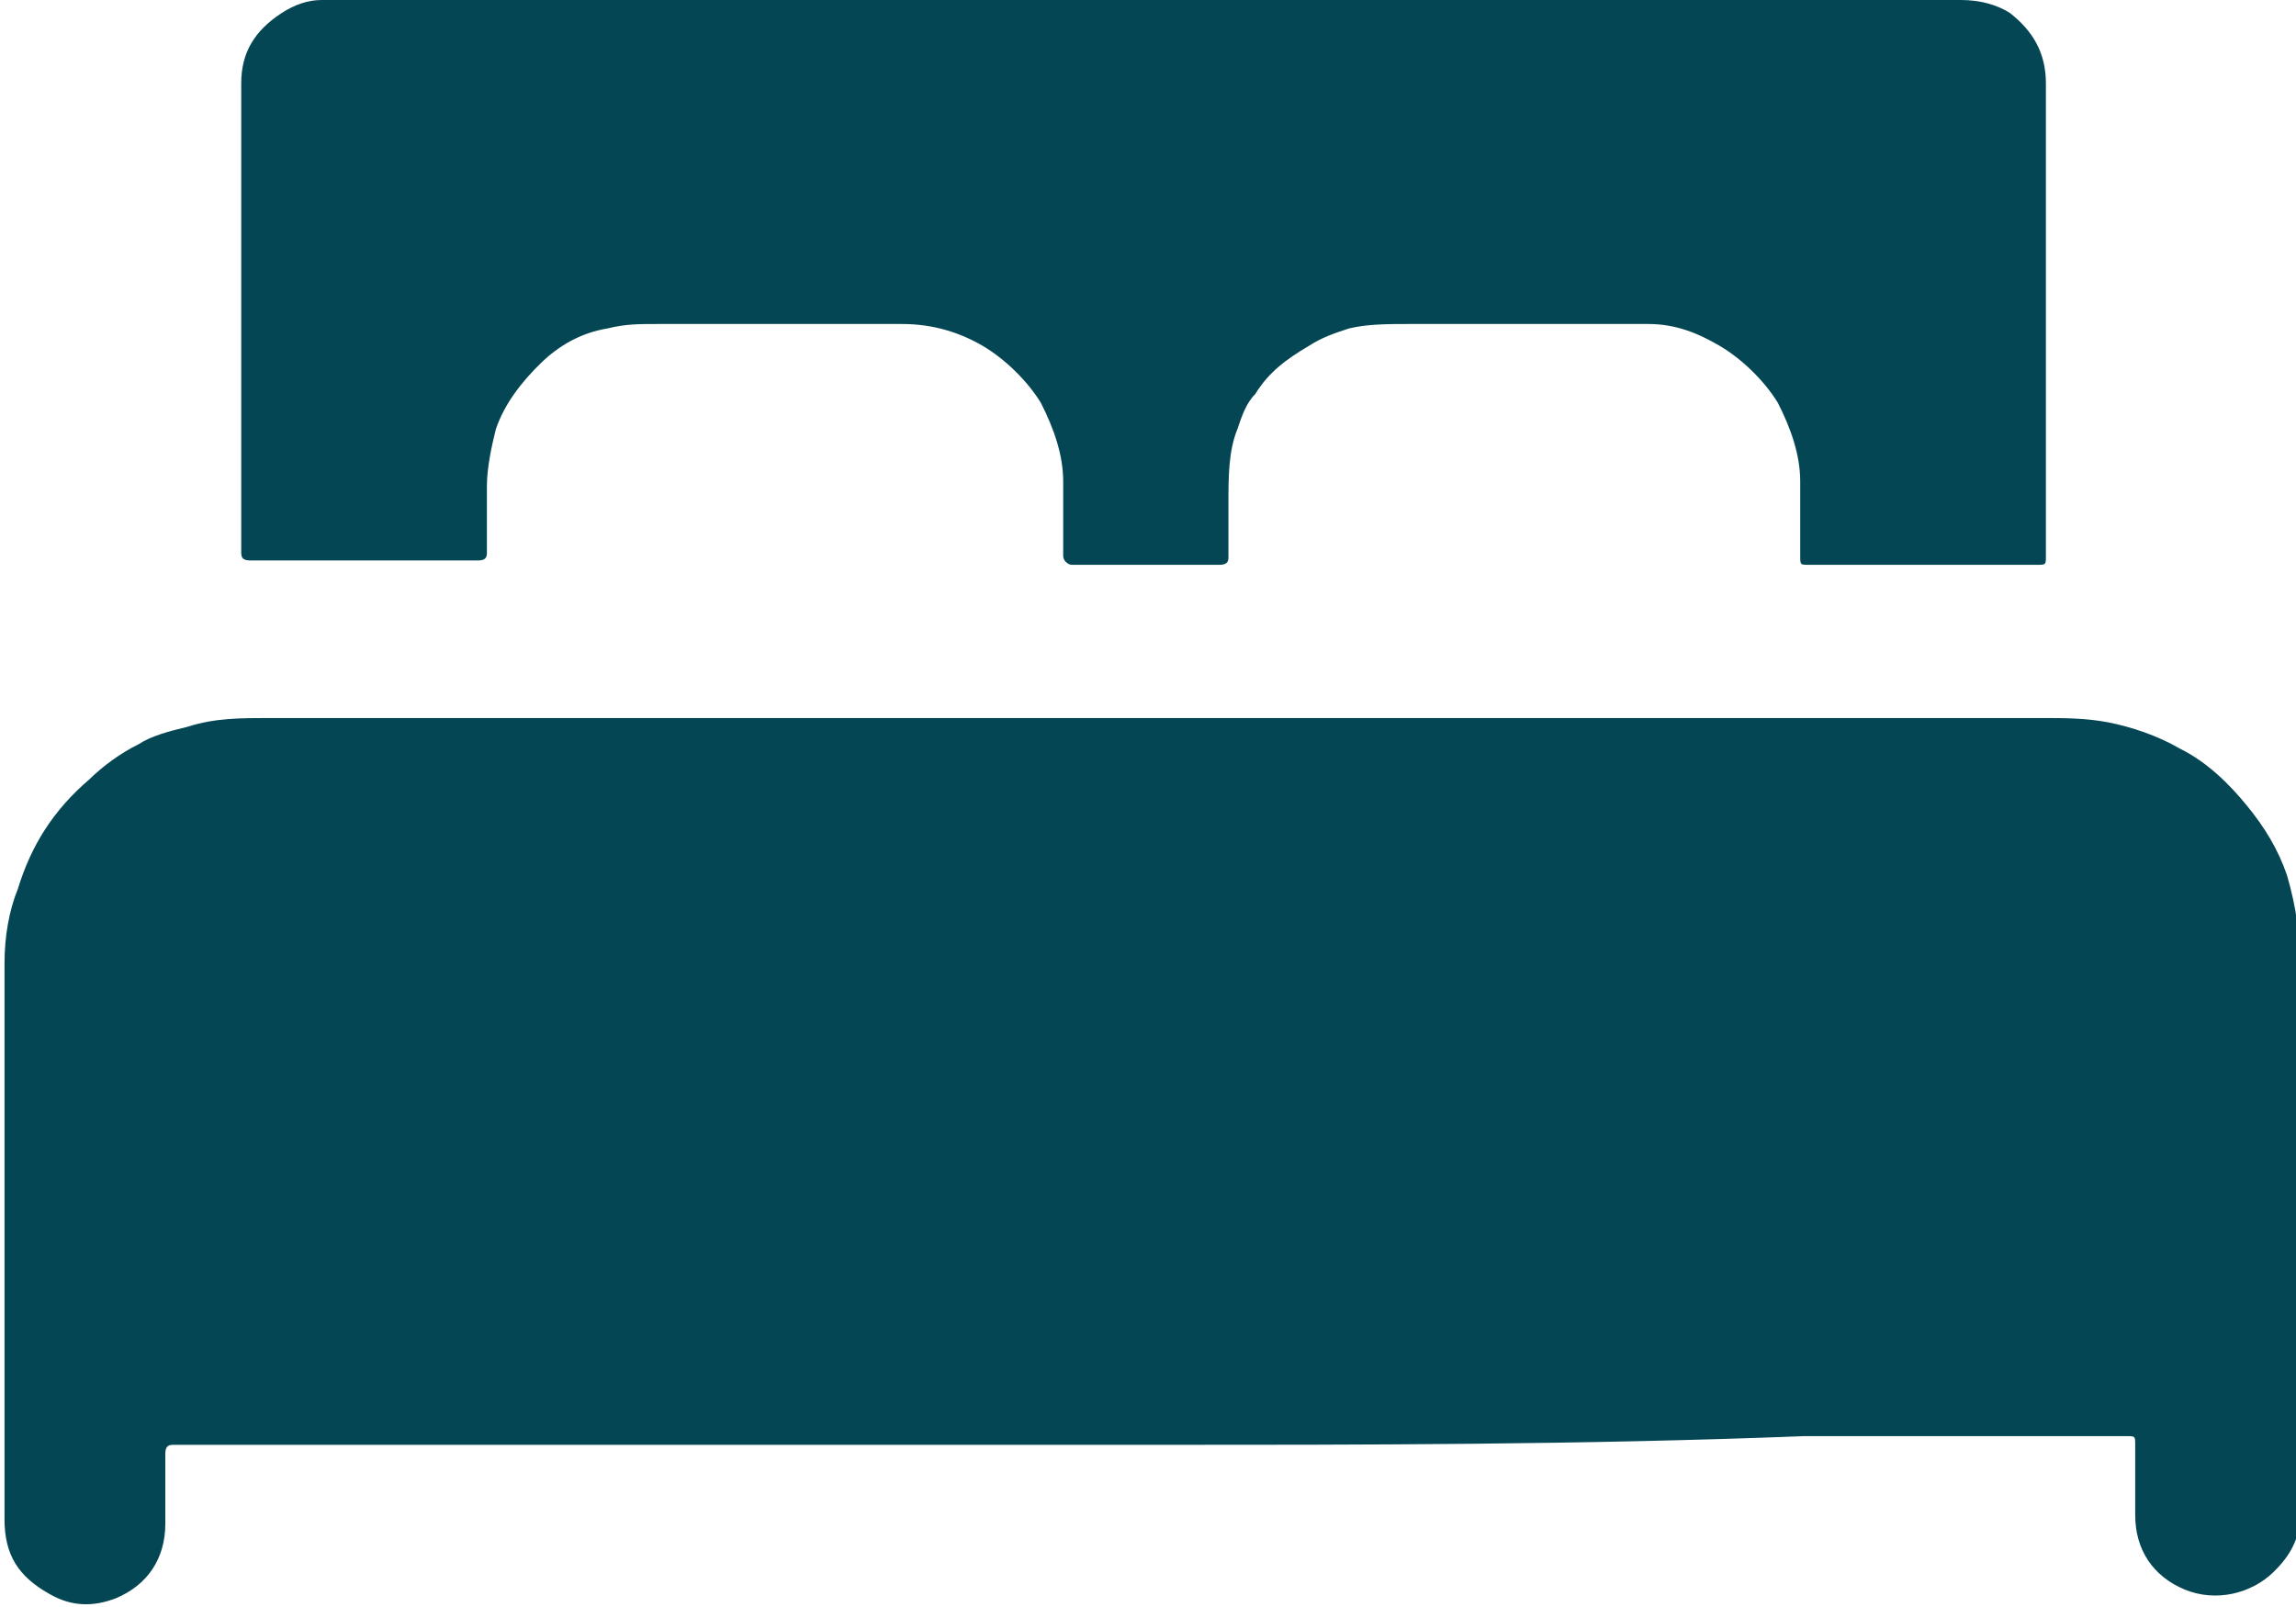 <svg width="30" height="21" viewBox="0 0 30 21" fill="none" xmlns="http://www.w3.org/2000/svg">
<g clip-path="url(#clip0_254_231)">
<path d="M15 18.881C10.798 18.881 6.596 18.881 2.393 18.881C2.335 18.881 2.335 18.881 2.276 18.881C2.218 18.881 2.16 18.881 2.16 18.996C2.16 19.282 2.16 19.625 2.16 19.911C2.16 20.369 1.926 20.712 1.518 20.884C1.226 20.999 0.934 20.999 0.642 20.827C0.234 20.598 0.059 20.312 0.059 19.854C0.059 17.451 0.059 14.99 0.059 12.587C0.059 12.244 0.117 11.9 0.234 11.614C0.409 11.042 0.701 10.584 1.168 10.184C1.343 10.012 1.576 9.841 1.81 9.726C1.985 9.612 2.218 9.554 2.452 9.497C2.802 9.383 3.152 9.383 3.502 9.383C11.207 9.383 18.969 9.383 26.673 9.383C26.965 9.383 27.257 9.383 27.549 9.44C27.841 9.497 28.191 9.612 28.483 9.783C28.833 9.955 29.125 10.241 29.358 10.527C29.592 10.813 29.767 11.099 29.884 11.443C30 11.843 30.059 12.244 30.059 12.644C30.059 14.99 30.059 17.394 30.059 19.74C30.059 20.083 29.942 20.312 29.708 20.541C29.417 20.827 28.95 20.941 28.541 20.77C28.133 20.598 27.899 20.255 27.899 19.797C27.899 19.511 27.899 19.168 27.899 18.881C27.899 18.767 27.899 18.767 27.782 18.767C26.381 18.767 24.981 18.767 23.58 18.767C20.662 18.881 17.802 18.881 15 18.881Z" fill="#054654"/>
<path d="M15.001 0C18.561 0 22.063 0 25.623 0C25.857 0 26.09 0.057 26.265 0.172C26.557 0.401 26.732 0.687 26.732 1.087C26.732 2.747 26.732 4.349 26.732 6.008C26.732 6.409 26.732 6.866 26.732 7.267C26.732 7.381 26.732 7.381 26.615 7.381C25.623 7.381 24.631 7.381 23.639 7.381C23.522 7.381 23.522 7.381 23.522 7.267C23.522 6.924 23.522 6.58 23.522 6.294C23.522 5.951 23.405 5.608 23.23 5.264C23.055 4.978 22.763 4.692 22.471 4.52C22.18 4.349 21.888 4.234 21.538 4.234C21.129 4.234 20.72 4.234 20.312 4.234C19.67 4.234 19.028 4.234 18.386 4.234C18.152 4.234 17.86 4.234 17.627 4.292C17.452 4.349 17.277 4.406 17.102 4.52C16.81 4.692 16.576 4.864 16.401 5.15C16.285 5.264 16.226 5.436 16.168 5.608C16.051 5.894 16.051 6.237 16.051 6.58C16.051 6.809 16.051 7.038 16.051 7.267C16.051 7.324 16.051 7.381 15.934 7.381C15.292 7.381 14.65 7.381 14.008 7.381C13.95 7.381 13.892 7.324 13.892 7.267C13.892 6.924 13.892 6.58 13.892 6.294C13.892 5.951 13.775 5.608 13.6 5.264C13.425 4.978 13.133 4.692 12.841 4.52C12.549 4.349 12.199 4.234 11.79 4.234C11.324 4.234 10.857 4.234 10.331 4.234C9.748 4.234 9.164 4.234 8.58 4.234C8.347 4.234 8.172 4.234 7.938 4.292C7.588 4.349 7.296 4.52 7.063 4.749C6.829 4.978 6.596 5.264 6.479 5.608C6.421 5.837 6.362 6.123 6.362 6.351C6.362 6.638 6.362 6.924 6.362 7.21C6.362 7.267 6.362 7.324 6.246 7.324C5.254 7.324 4.261 7.324 3.269 7.324C3.152 7.324 3.152 7.267 3.152 7.21C3.152 6.065 3.152 4.921 3.152 3.777C3.152 2.861 3.152 2.003 3.152 1.087C3.152 0.687 3.327 0.401 3.678 0.172C3.853 0.057 4.028 0 4.203 0C4.261 0 4.378 0 4.436 0C7.938 0 11.44 0 15.001 0Z" fill="#054654"/>
</g>
<defs>
<clipPath id="clip0_254_231">
<rect width="30" height="21" fill="white"/>
</clipPath>
</defs>
</svg>
